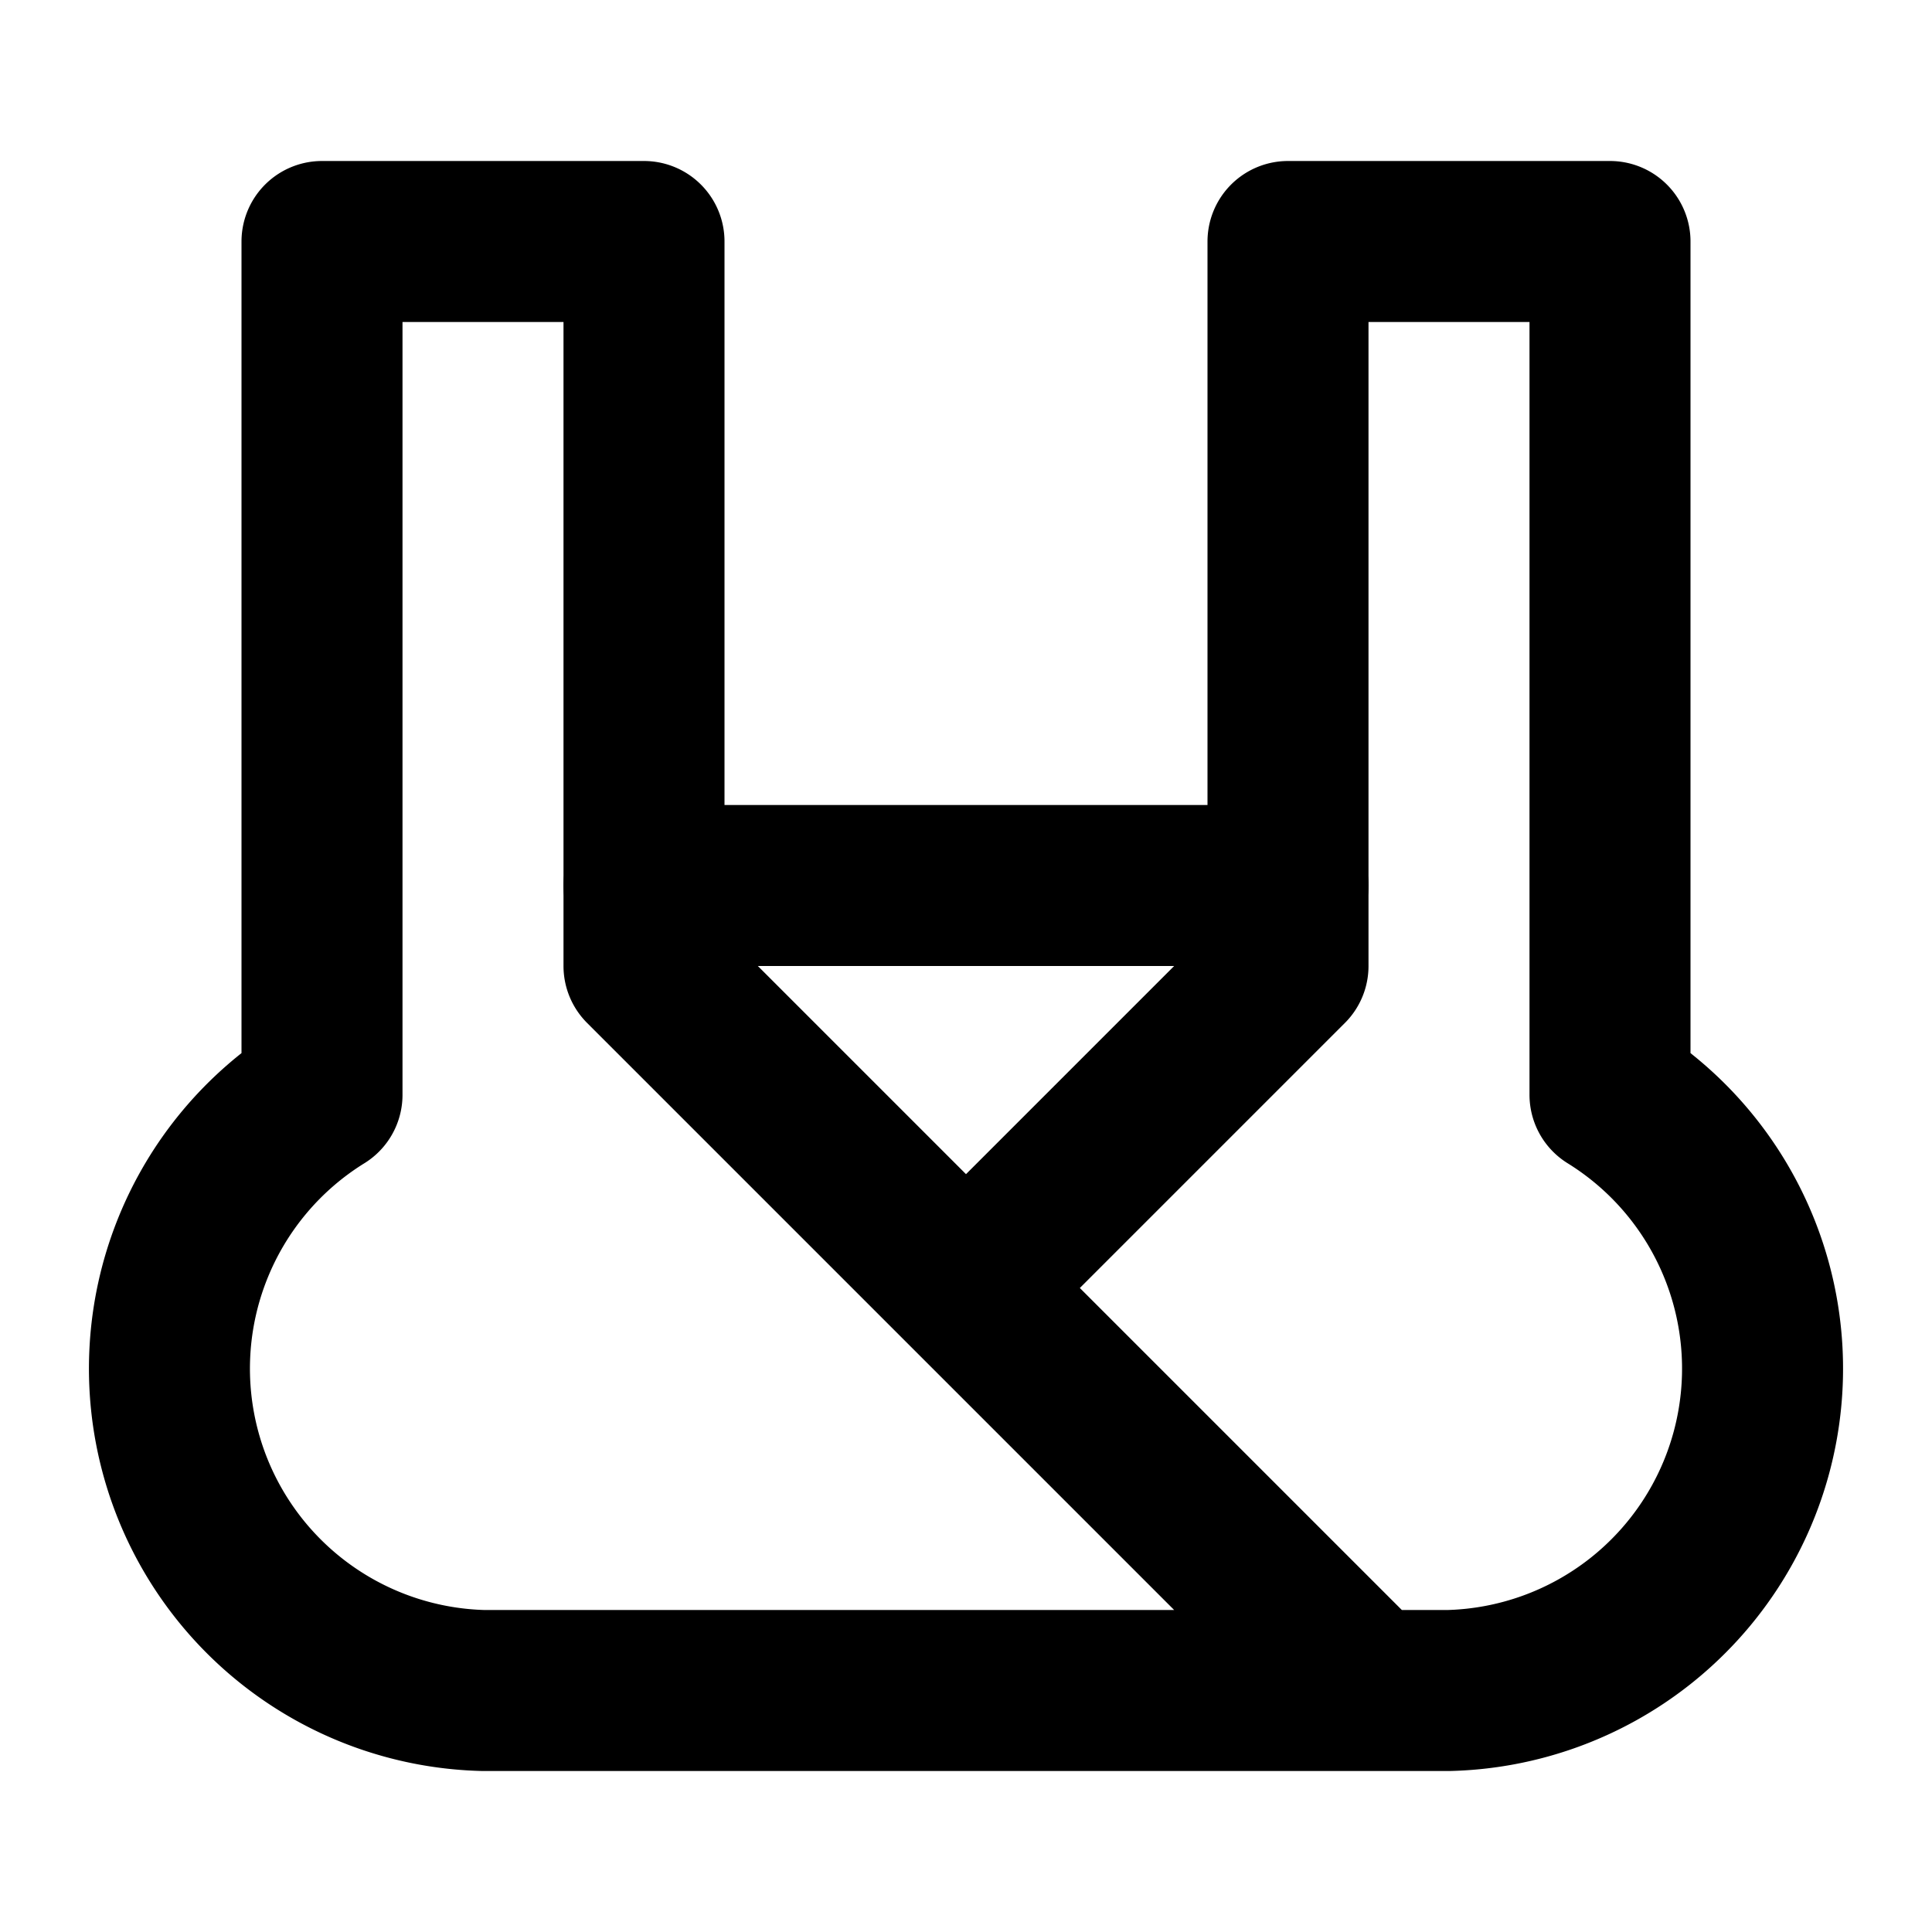 <!-- @license @lucide/lab v0.1.2 - ISC -->
<svg
  class="lucide lucide-bra-sports"
  xmlns="http://www.w3.org/2000/svg"
  width="24"
  height="24"
  viewBox="0 0 24 24"
  fill="none"
  stroke="currentColor"
  stroke-width="2"
  stroke-linecap="round"
  stroke-linejoin="round"
>
  <path d="m17 21-9-9V3H4v10.6A4 4 0 0 0 6 21h12a4 4 0 0 0 2-7.4V3h-4v9l-4 4" />
  <path d="M8 11h8" />
</svg>
